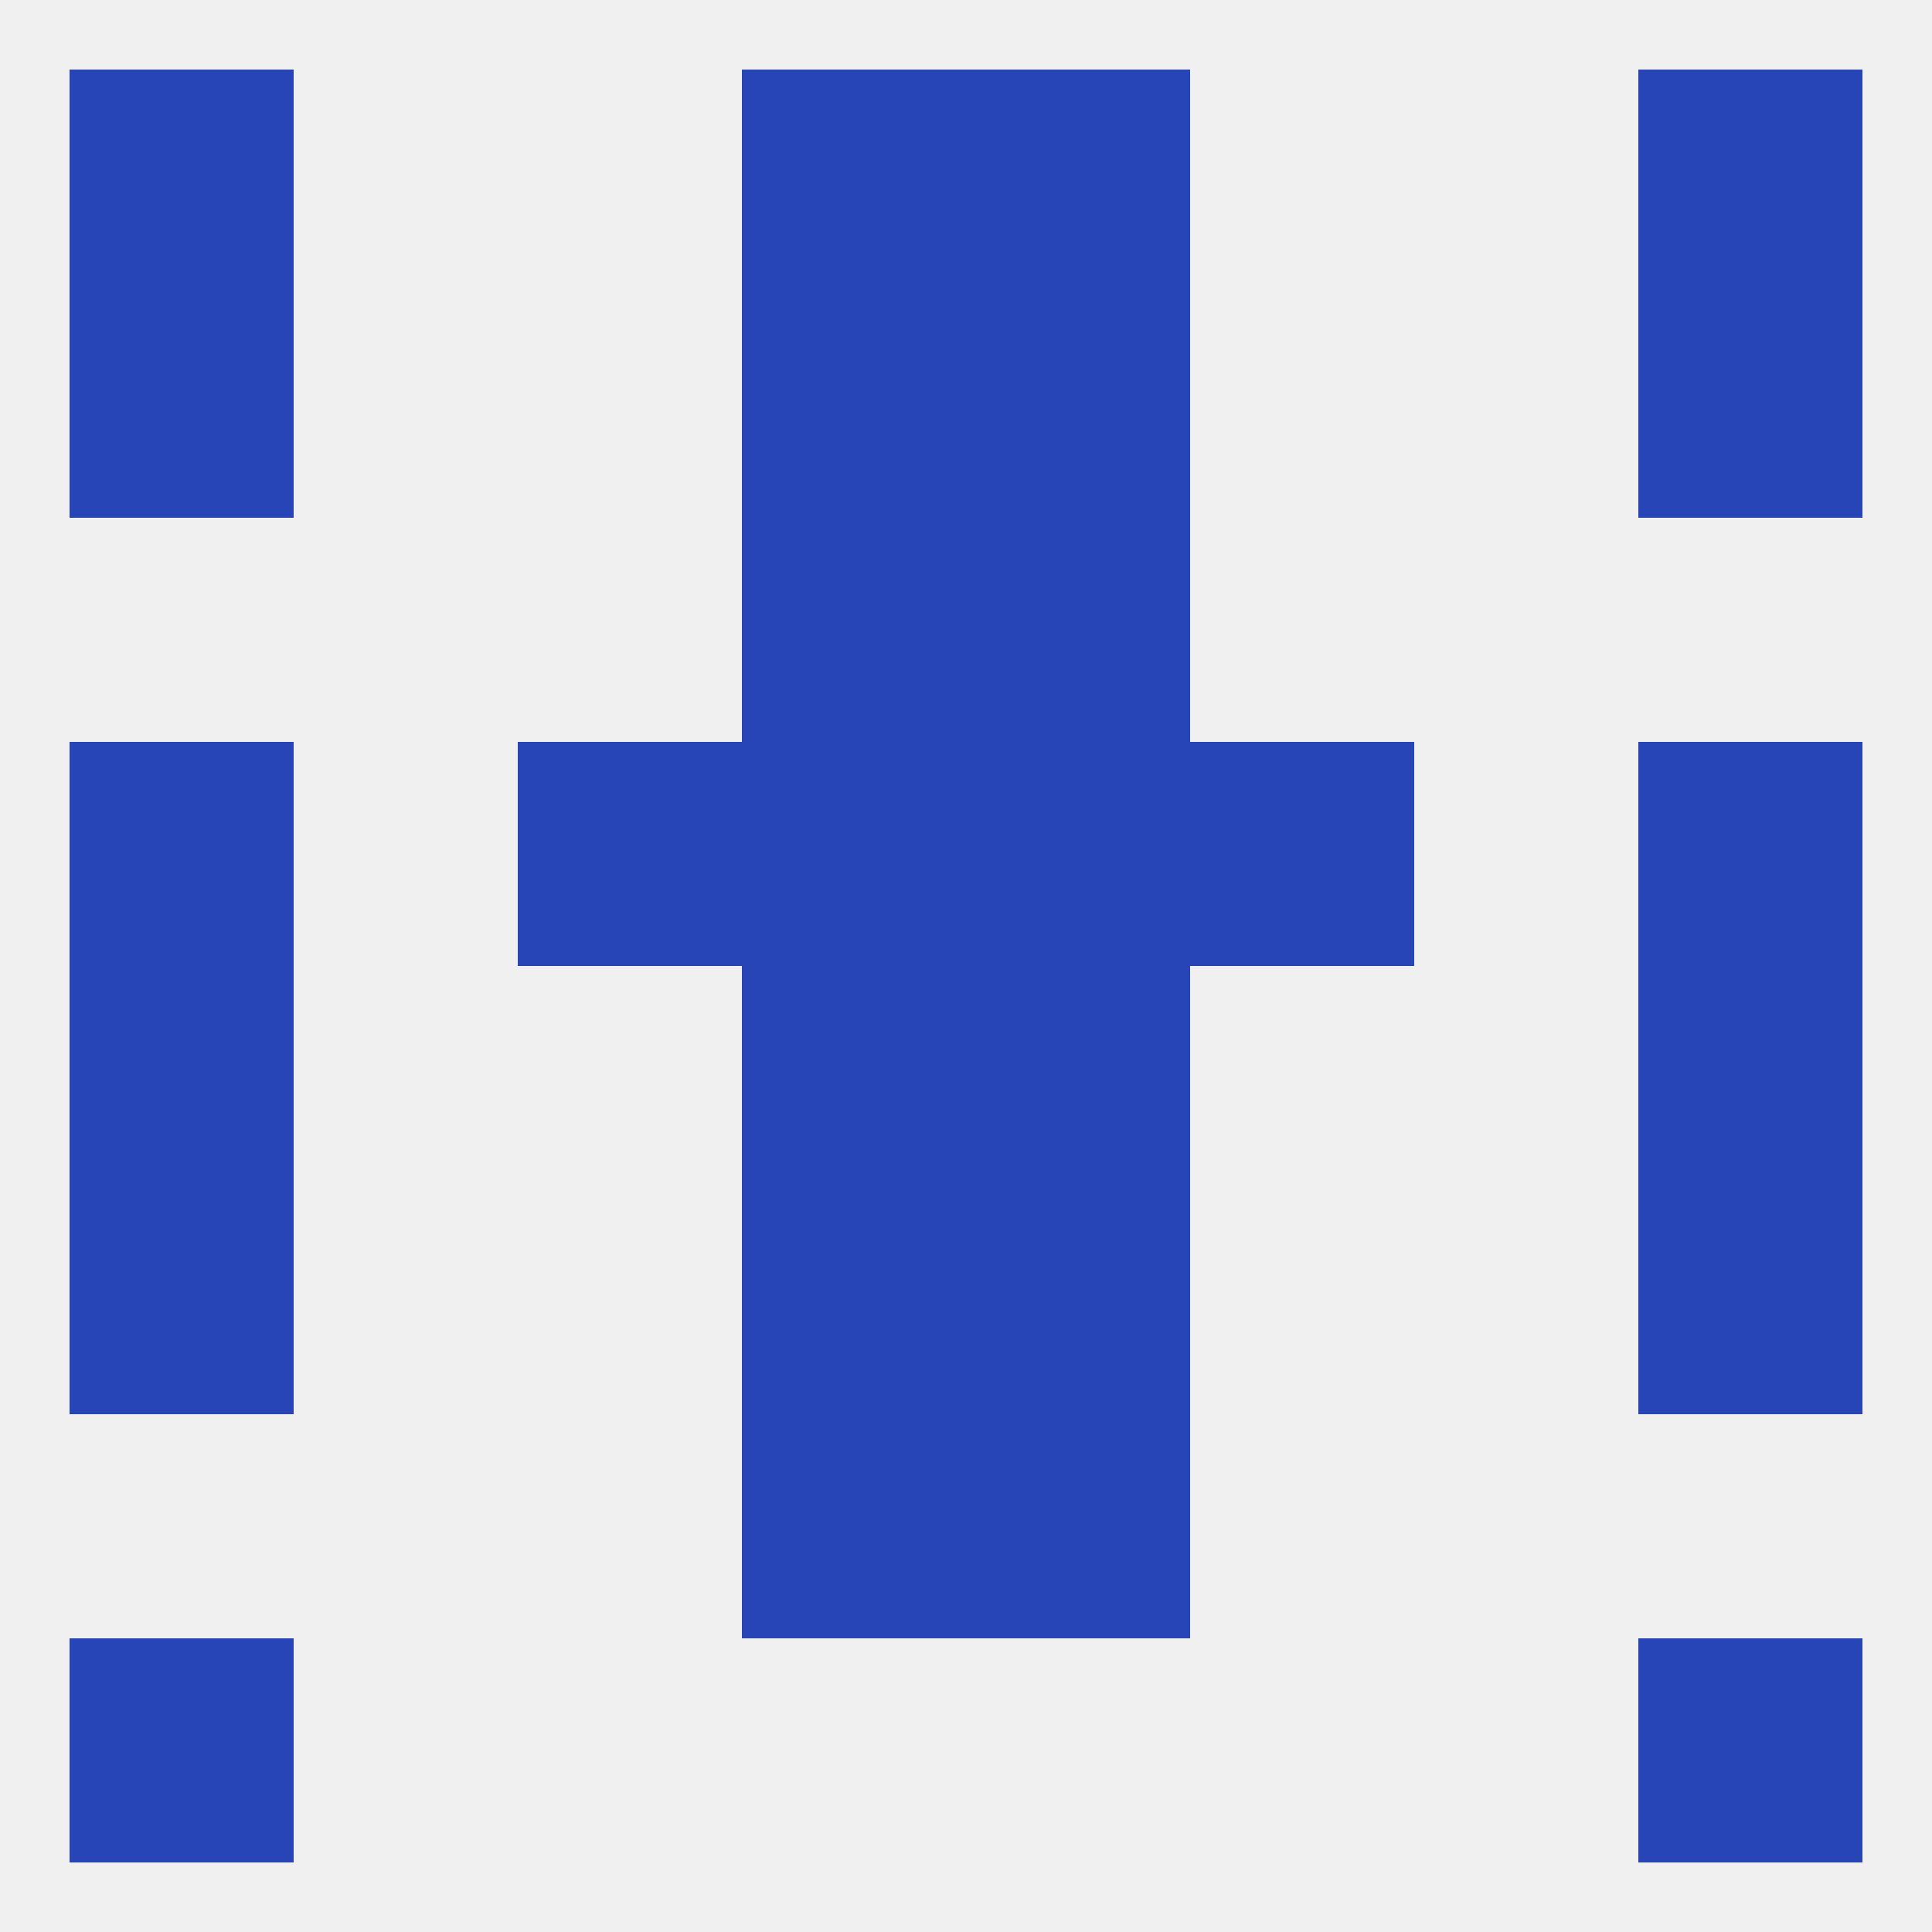 
<!--   <?xml version="1.0"?> -->
<svg version="1.1" baseprofile="full" xmlns="http://www.w3.org/2000/svg" xmlns:xlink="http://www.w3.org/1999/xlink" xmlns:ev="http://www.w3.org/2001/xml-events" width="250" height="250" viewBox="0 0 250 250" >
	<rect width="100%" height="100%" fill="rgba(240,240,240,255)"/>

	<rect x="96" y="154" width="29" height="29" fill="rgba(40,69,184,255)"/>
	<rect x="125" y="154" width="29" height="29" fill="rgba(40,69,184,255)"/>
	<rect x="9" y="154" width="29" height="29" fill="rgba(40,69,184,255)"/>
	<rect x="212" y="154" width="29" height="29" fill="rgba(40,69,184,255)"/>
	<rect x="96" y="183" width="29" height="29" fill="rgba(40,69,184,255)"/>
	<rect x="125" y="183" width="29" height="29" fill="rgba(40,69,184,255)"/>
	<rect x="9" y="212" width="29" height="29" fill="rgba(40,69,184,255)"/>
	<rect x="212" y="212" width="29" height="29" fill="rgba(40,69,184,255)"/>
	<rect x="96" y="9" width="29" height="29" fill="rgba(40,69,184,255)"/>
	<rect x="125" y="9" width="29" height="29" fill="rgba(40,69,184,255)"/>
	<rect x="9" y="9" width="29" height="29" fill="rgba(40,69,184,255)"/>
	<rect x="212" y="9" width="29" height="29" fill="rgba(40,69,184,255)"/>
	<rect x="96" y="38" width="29" height="29" fill="rgba(40,69,184,255)"/>
	<rect x="125" y="38" width="29" height="29" fill="rgba(40,69,184,255)"/>
	<rect x="9" y="38" width="29" height="29" fill="rgba(40,69,184,255)"/>
	<rect x="212" y="38" width="29" height="29" fill="rgba(40,69,184,255)"/>
	<rect x="125" y="67" width="29" height="29" fill="rgba(40,69,184,255)"/>
	<rect x="96" y="67" width="29" height="29" fill="rgba(40,69,184,255)"/>
	<rect x="9" y="125" width="29" height="29" fill="rgba(40,69,184,255)"/>
	<rect x="212" y="125" width="29" height="29" fill="rgba(40,69,184,255)"/>
	<rect x="96" y="125" width="29" height="29" fill="rgba(40,69,184,255)"/>
	<rect x="125" y="125" width="29" height="29" fill="rgba(40,69,184,255)"/>
	<rect x="125" y="96" width="29" height="29" fill="rgba(40,69,184,255)"/>
	<rect x="67" y="96" width="29" height="29" fill="rgba(40,69,184,255)"/>
	<rect x="154" y="96" width="29" height="29" fill="rgba(40,69,184,255)"/>
	<rect x="9" y="96" width="29" height="29" fill="rgba(40,69,184,255)"/>
	<rect x="212" y="96" width="29" height="29" fill="rgba(40,69,184,255)"/>
	<rect x="96" y="96" width="29" height="29" fill="rgba(40,69,184,255)"/>
</svg>